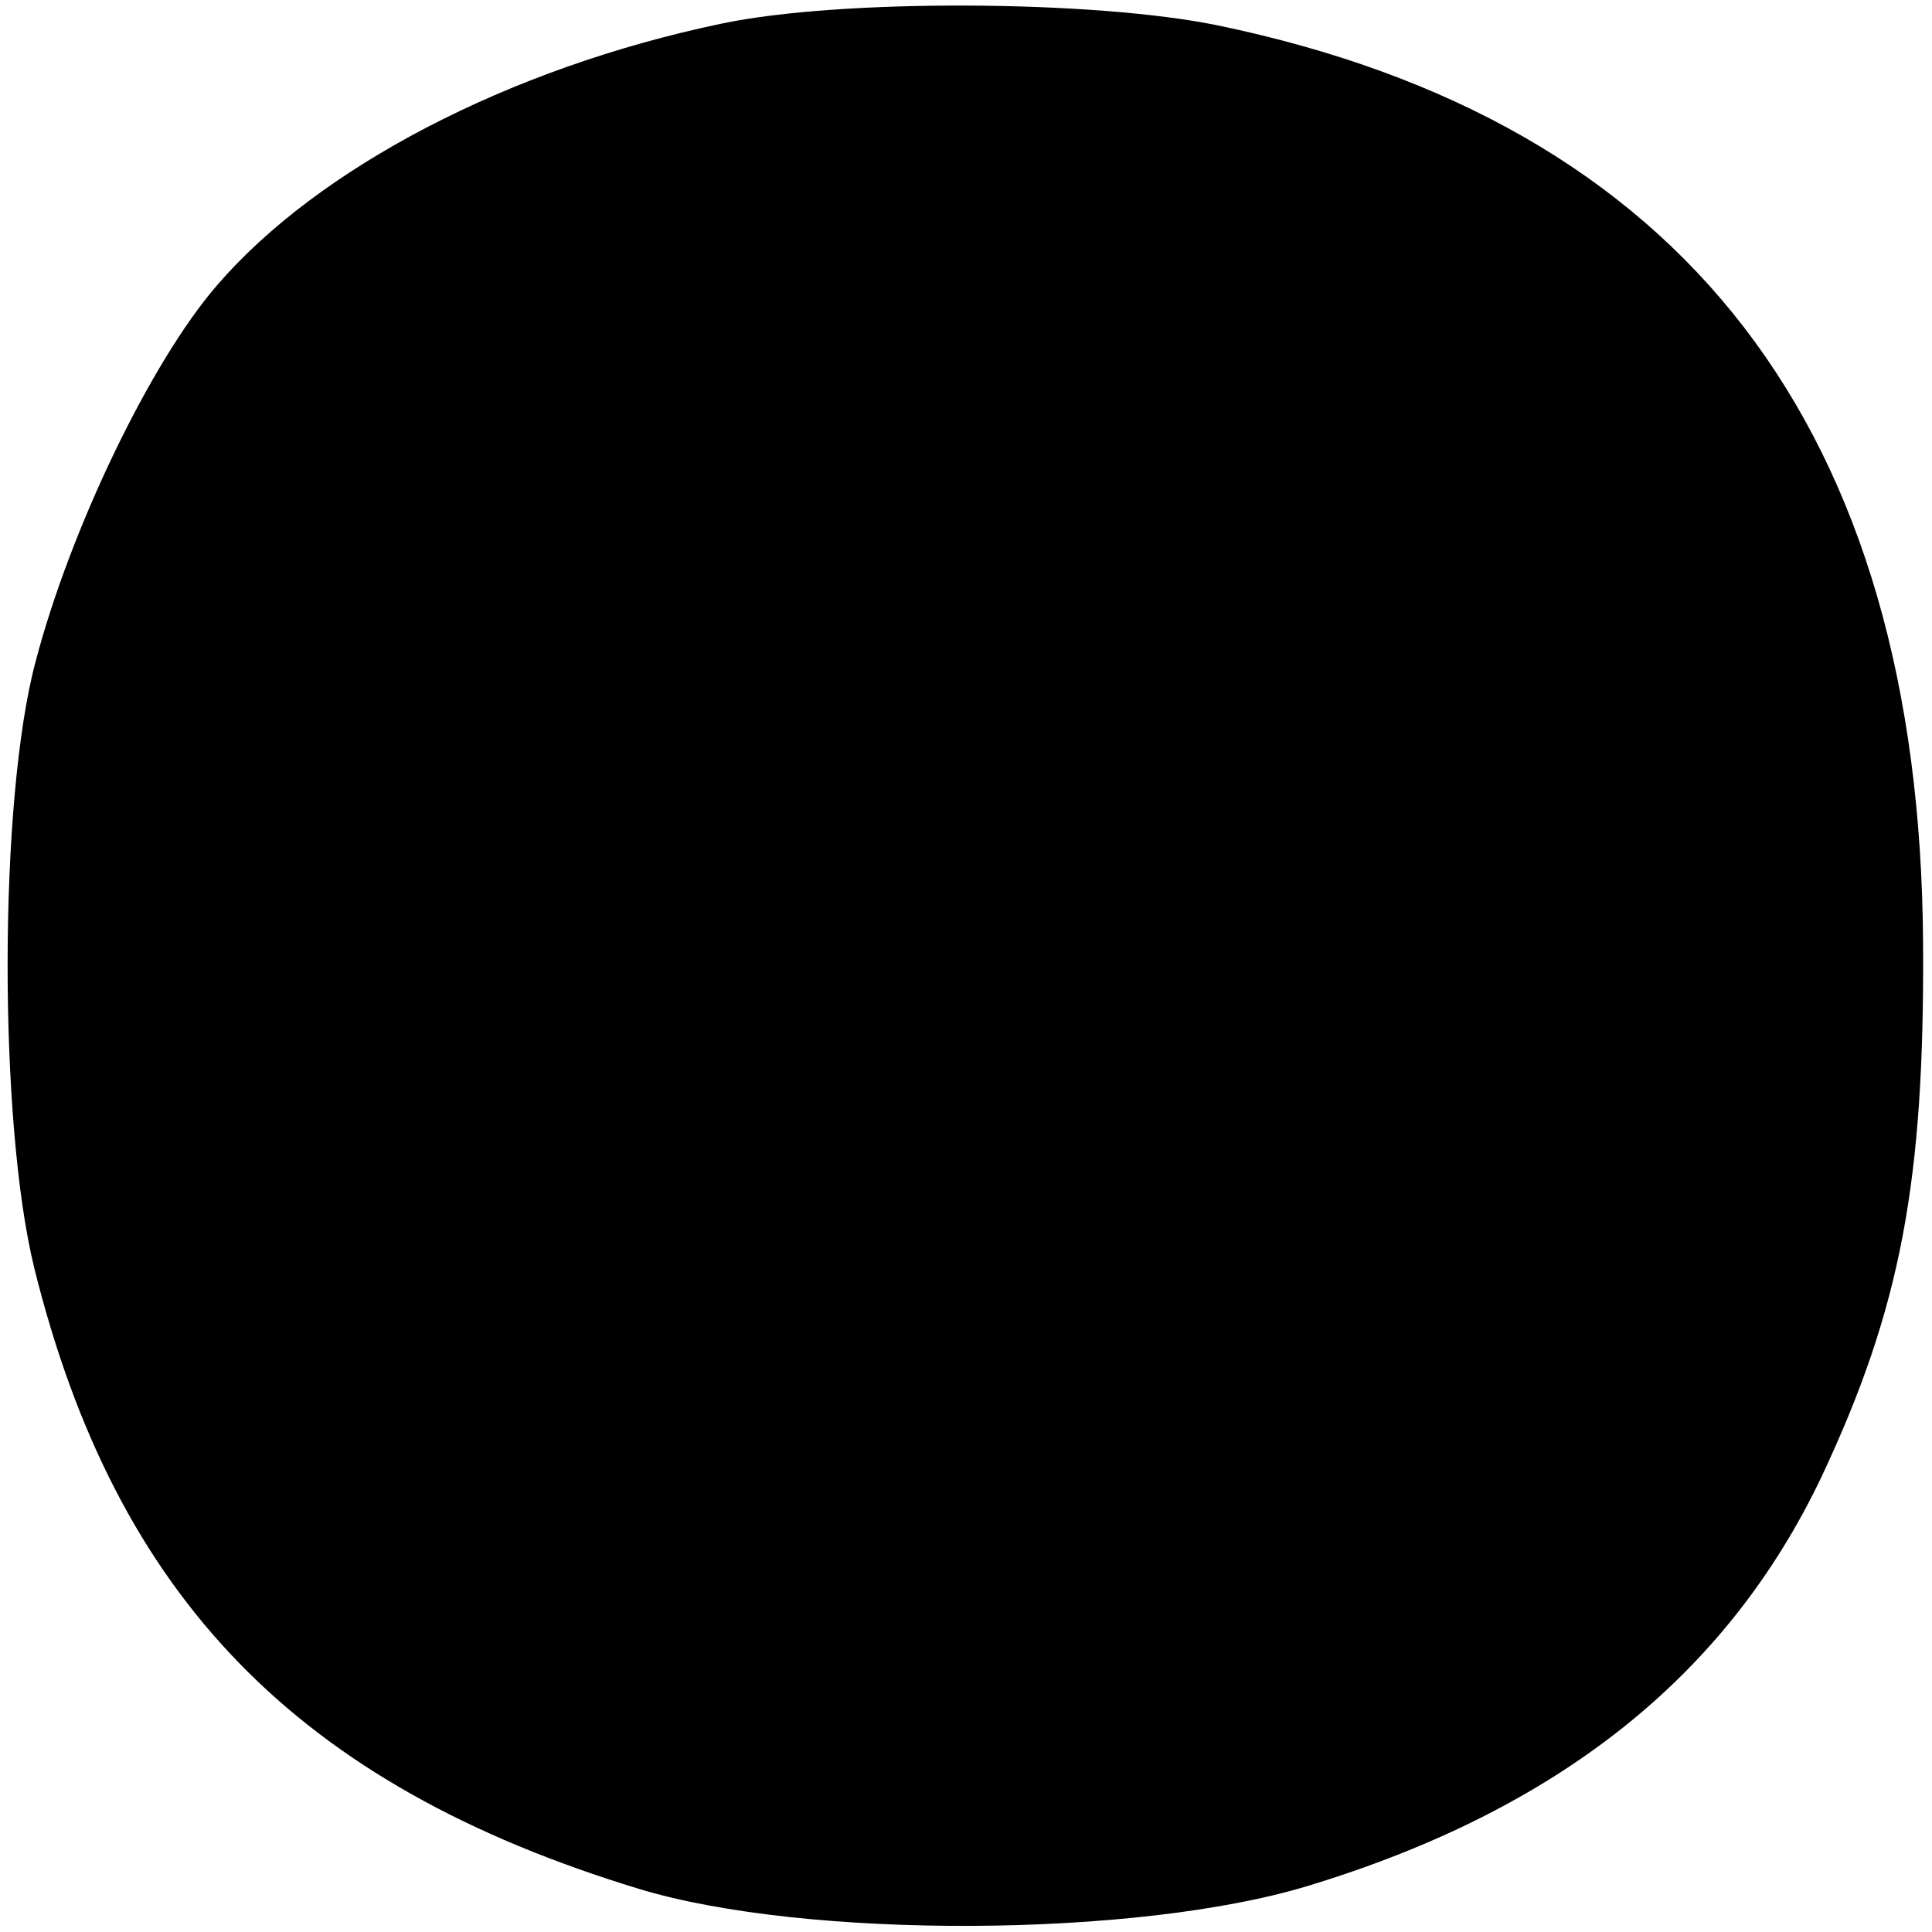 <?xml version="1.0" standalone="no"?>
<!DOCTYPE svg PUBLIC "-//W3C//DTD SVG 20010904//EN"
 "http://www.w3.org/TR/2001/REC-SVG-20010904/DTD/svg10.dtd">
<svg version="1.0" xmlns="http://www.w3.org/2000/svg"
 width="130pt" height="130pt" viewBox="0 0 130 130"
 preserveAspectRatio="xMidYMid meet">
<g transform="translate(0,130) scale(0.1,-0.1)"
fill="#000000" stroke="none">
<path d="M485 1284 c-143 -30 -271 -97 -339 -176 -45 -52 -99 -165 -122 -253
-25 -93 -25 -310 -1 -408 55 -222 177 -348 407 -418 112 -34 335 -33 450 2
168 51 282 141 346 276 53 113 69 198 68 358 -2 347 -161 553 -475 618 -83 17
-254 18 -334 1z"/>
</g>
</svg>
